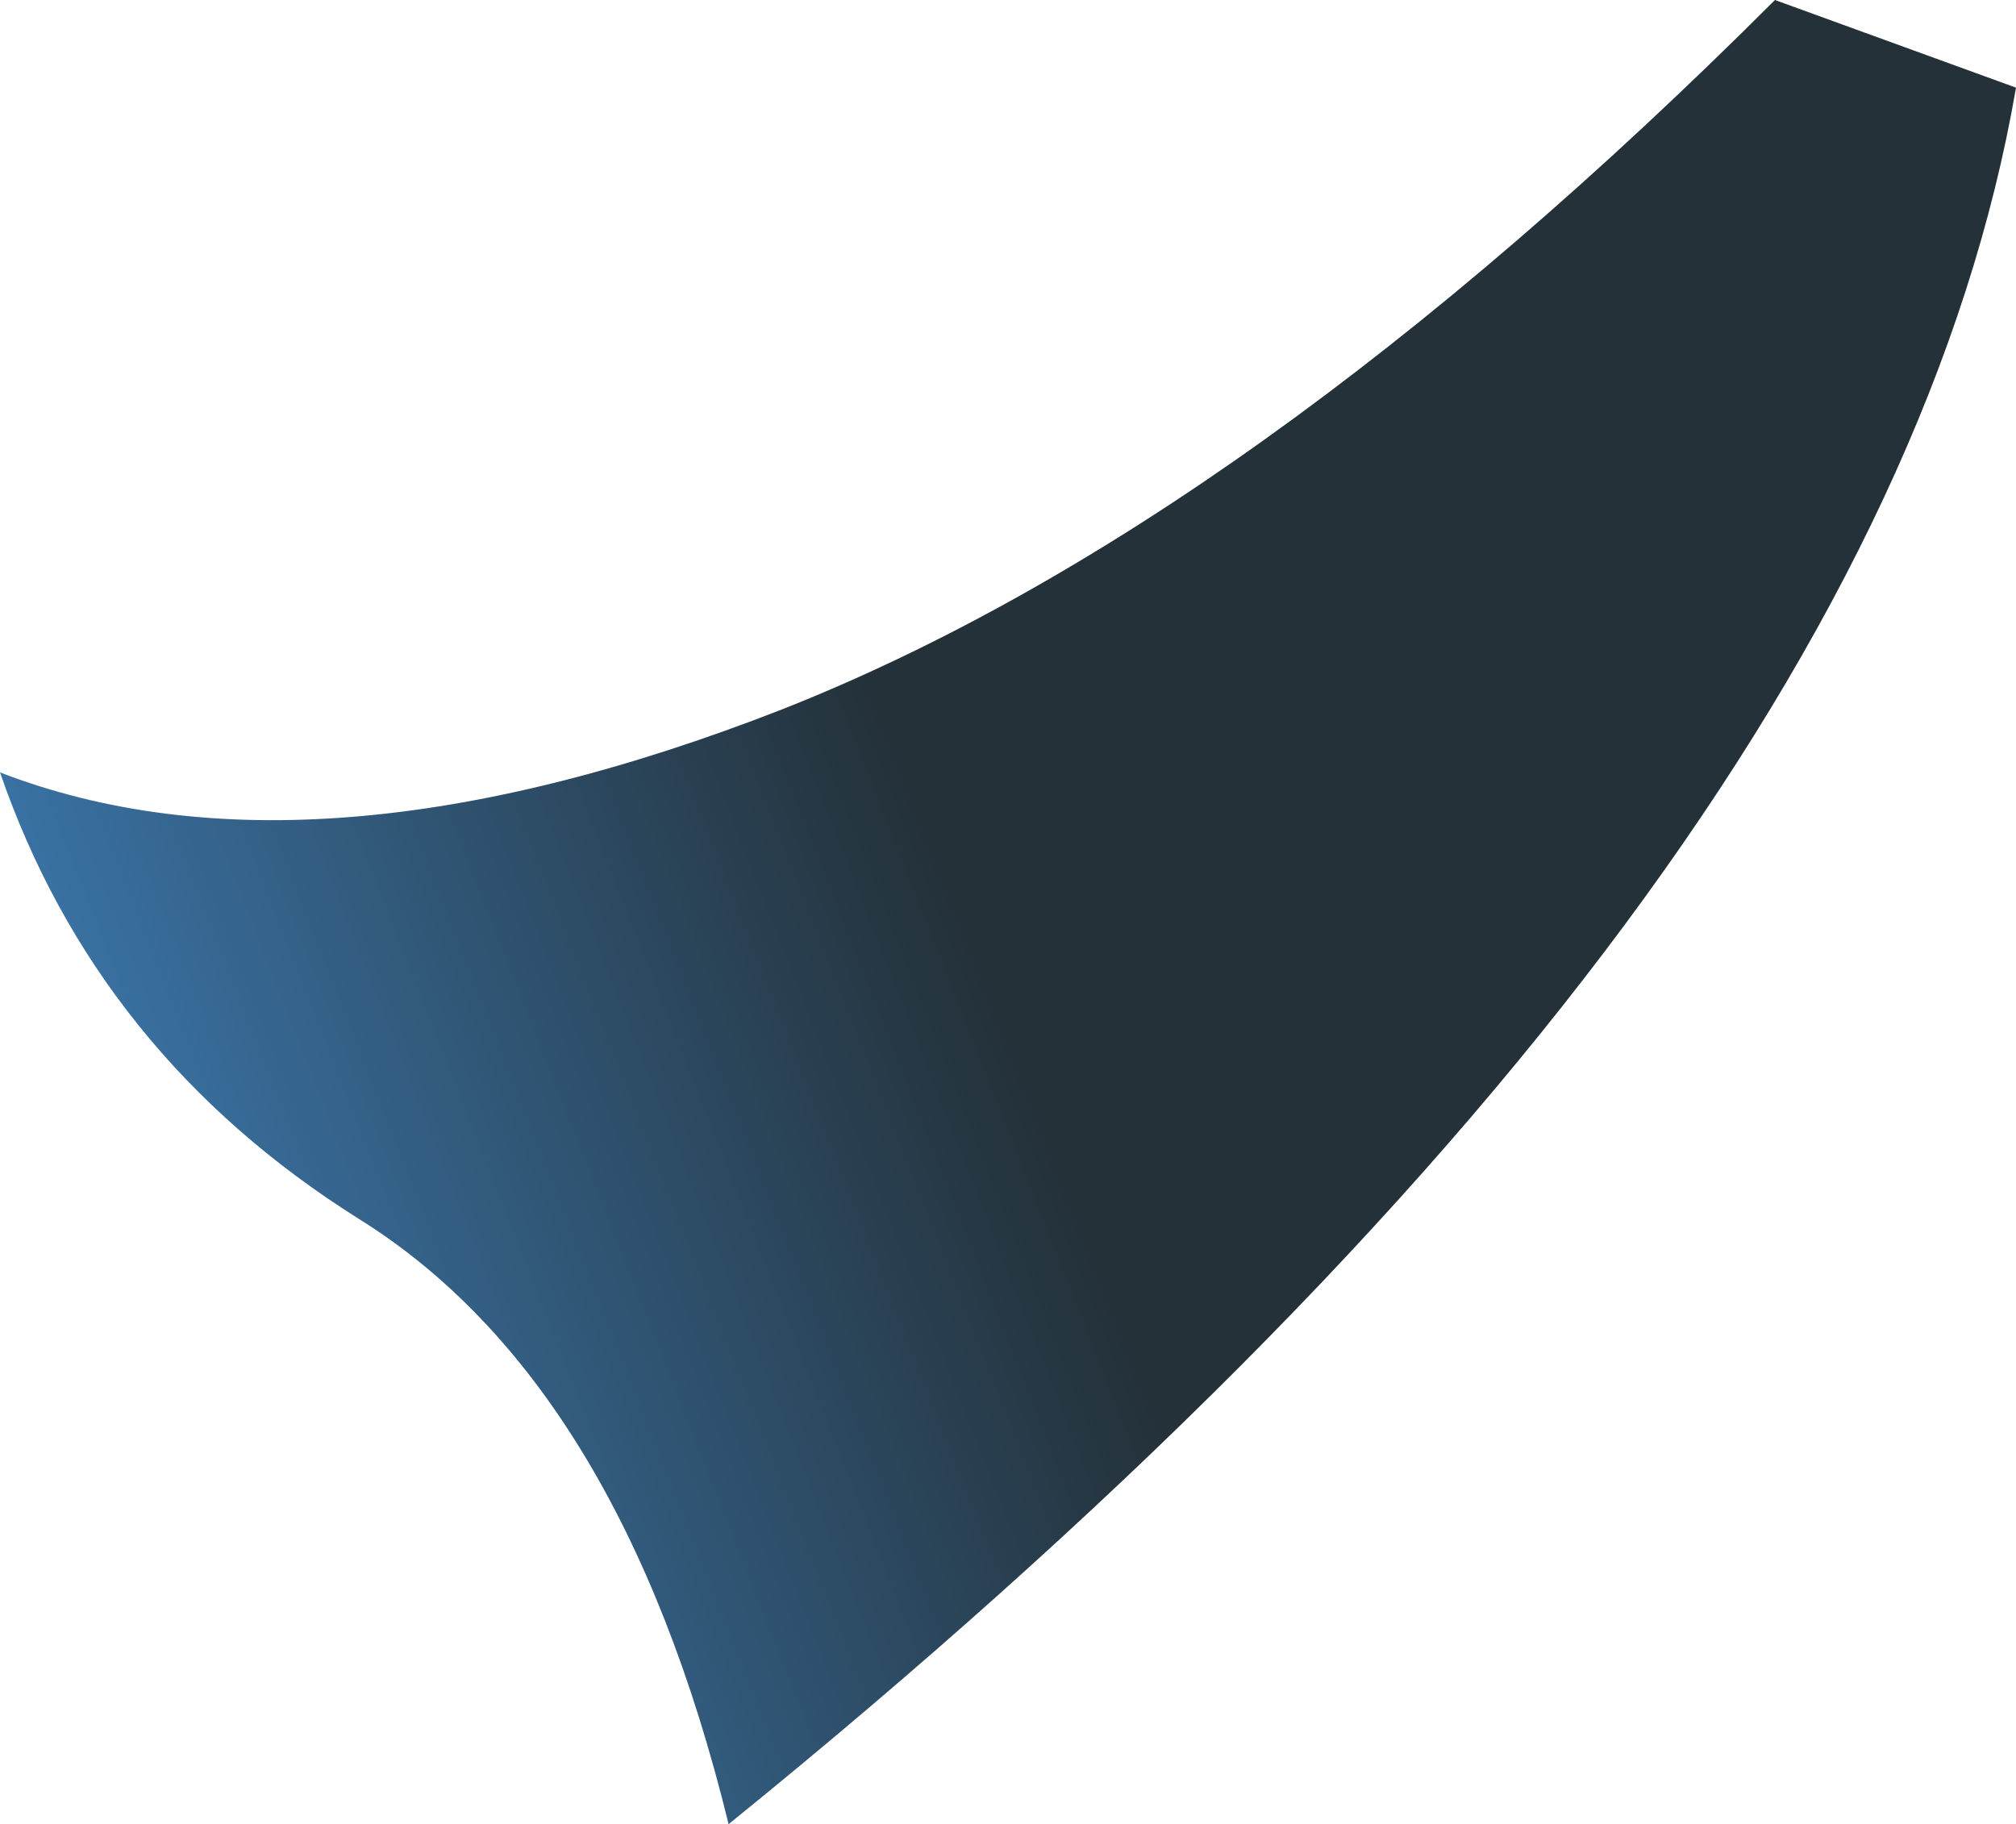 <?xml version="1.0" encoding="UTF-8" standalone="no"?>
<svg xmlns:xlink="http://www.w3.org/1999/xlink" height="66.6px" width="73.6px" xmlns="http://www.w3.org/2000/svg">
  <g transform="matrix(1.0, 0.0, 0.0, 1.0, 36.8, 33.3)">
    <path d="M28.0 -33.3 L36.8 -30.1 Q31.75 -0.7 -10.2 33.3 -14.15 17.15 -23.7 11.2 -33.25 5.2 -36.8 -5.1 -25.4 -0.7 -8.25 -7.4 8.85 -14.15 28.0 -33.3" fill="url(#gradient0)" fill-rule="evenodd" stroke="none"/>
  </g>
  <defs>
    <linearGradient gradientTransform="matrix(-0.02, 0.007, -0.011, -0.028, -16.2, 10.85)" gradientUnits="userSpaceOnUse" id="gradient0" spreadMethod="pad" x1="-819.2" x2="819.2">
      <stop offset="0.0" stop-color="#243139"/>
      <stop offset="0.992" stop-color="#3c79af"/>
    </linearGradient>
  </defs>
</svg>
